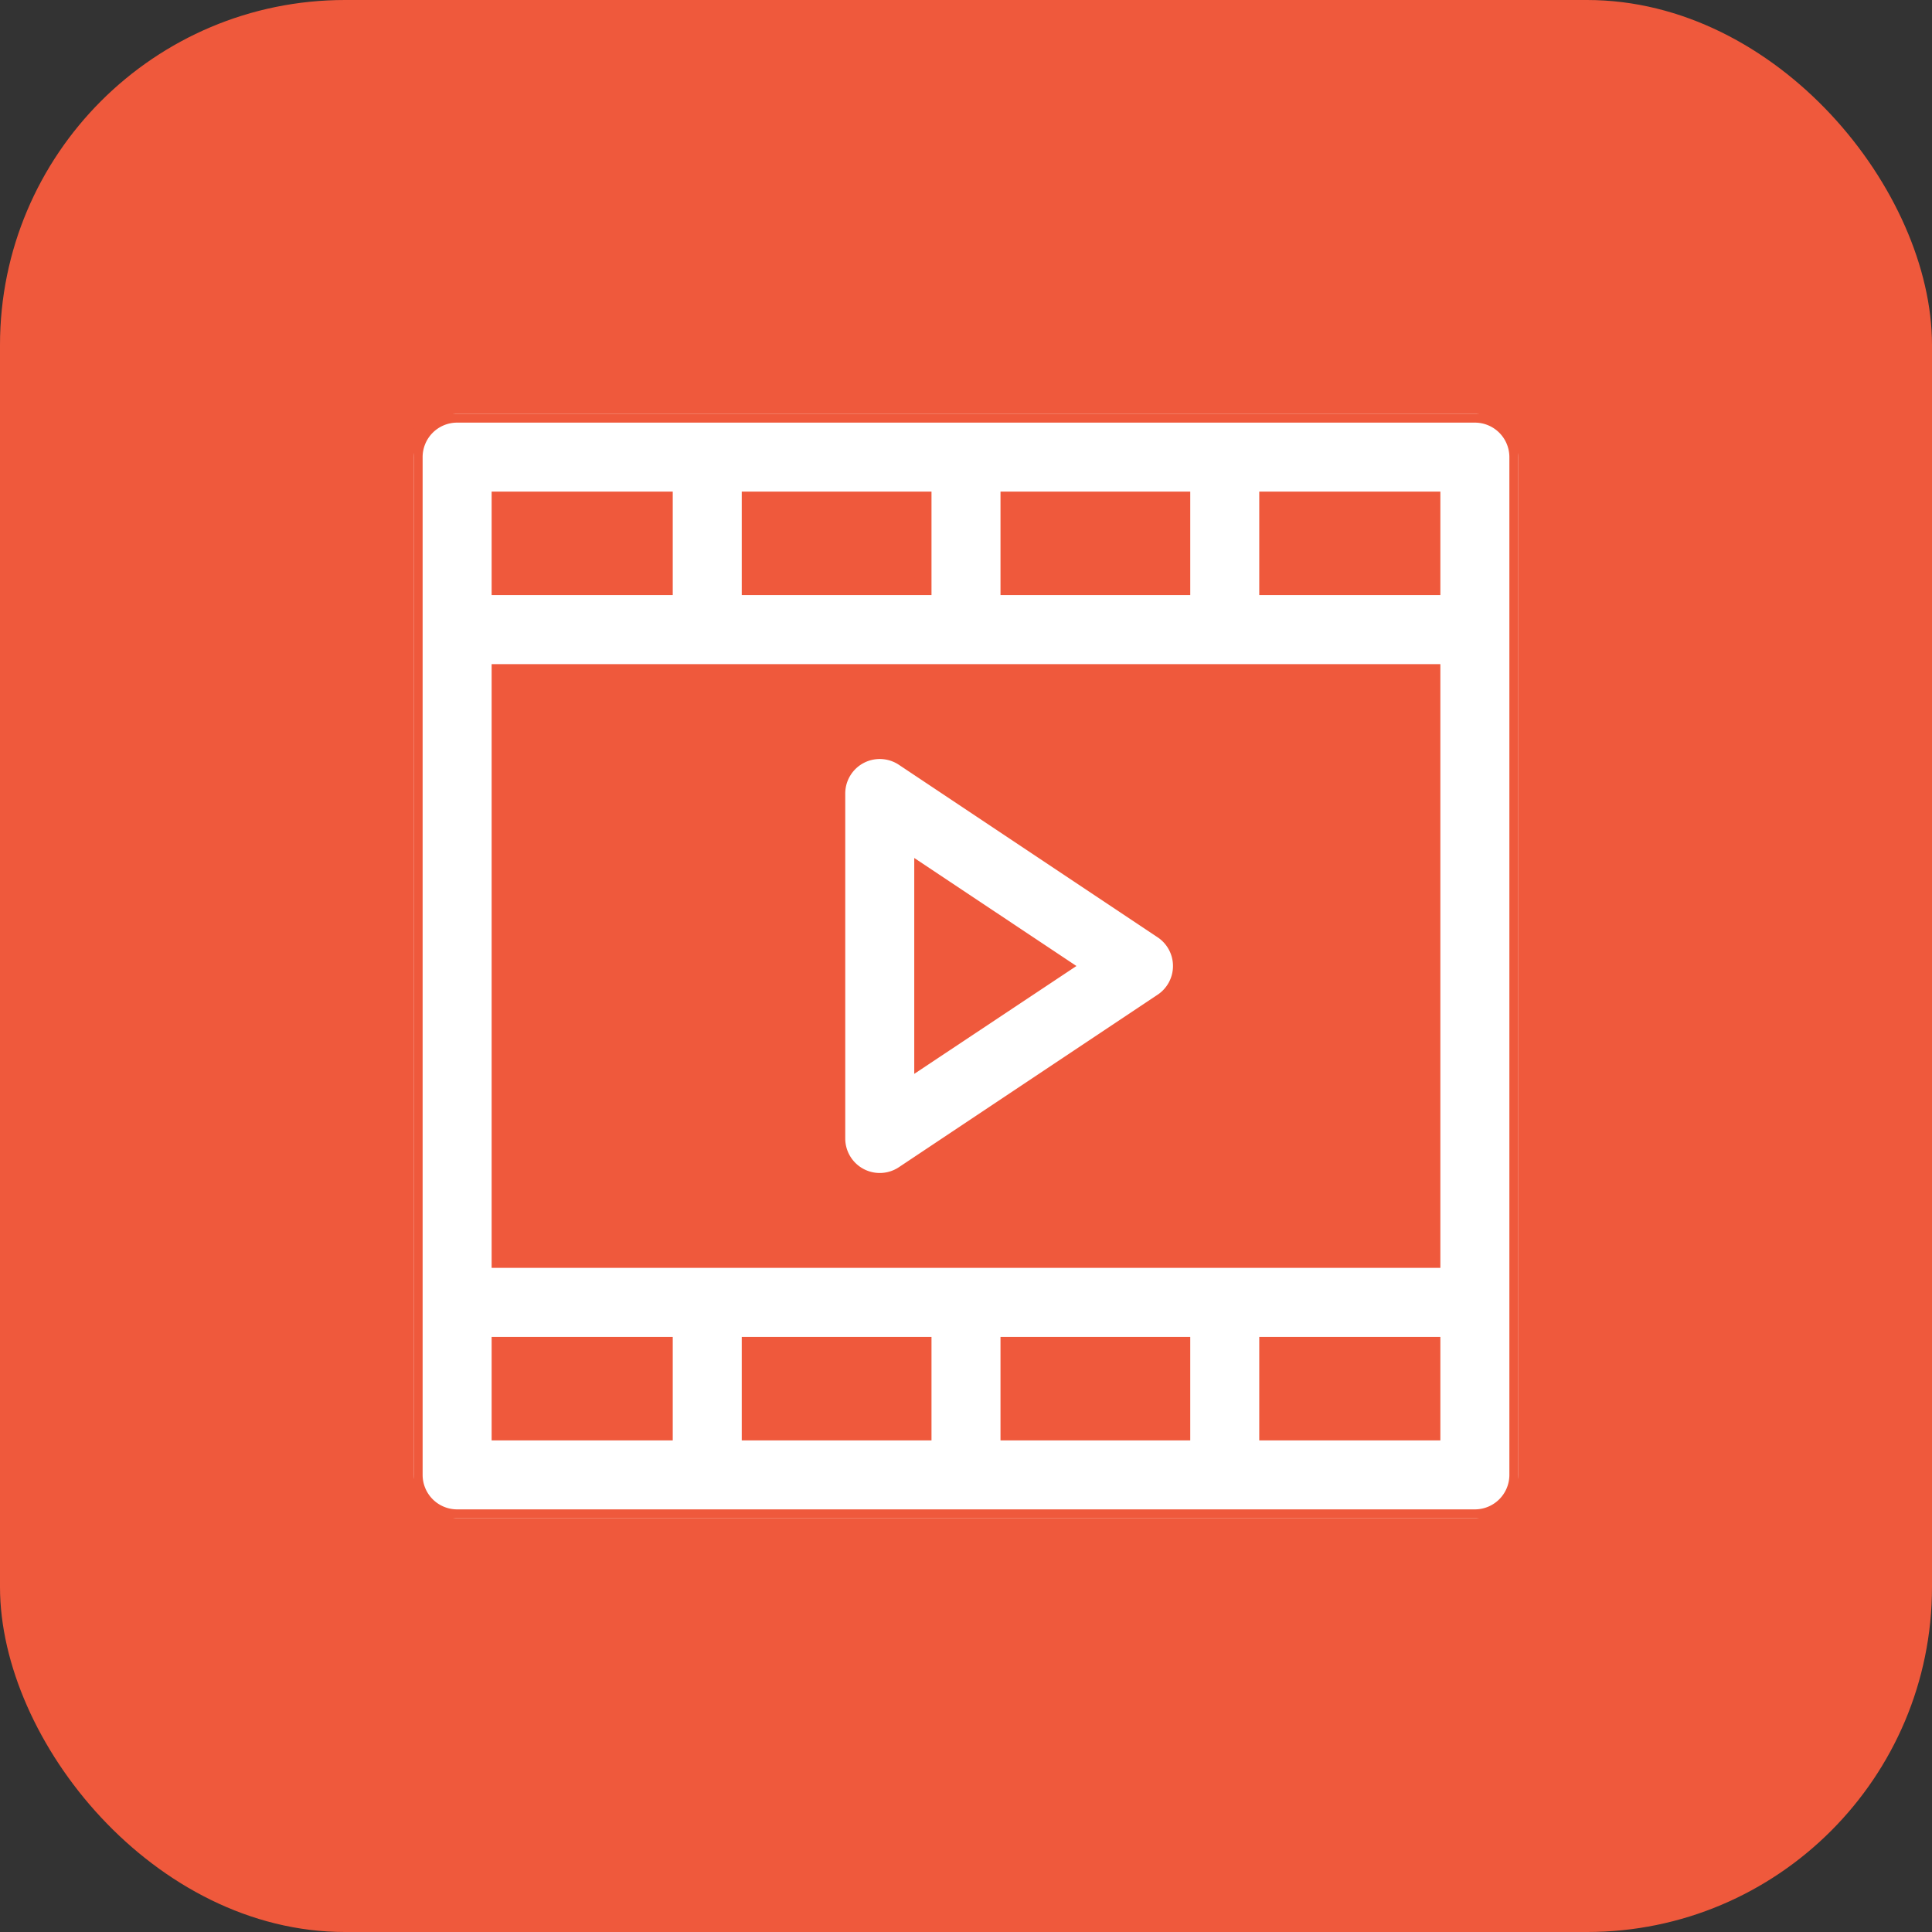 <svg xmlns="http://www.w3.org/2000/svg" xmlns:xlink="http://www.w3.org/1999/xlink" width="56" height="56" viewBox="0 0 56 56"><rect x="0" y="0" width="56" height="56" fill="#333333" stroke="none"/><defs><clipPath id="clip-path"><rect id="Rect&#xE1;ngulo_10368" data-name="Rect&#xE1;ngulo 10368" width="32" height="32" transform="translate(580 3117)" fill="#fff" stroke="#707070" stroke-width="1"></rect></clipPath></defs><g id="Grupo_58387" data-name="Grupo 58387" transform="translate(-506 -3105)"><rect id="Rect&#xE1;ngulo_10336" data-name="Rect&#xE1;ngulo 10336" width="56" height="56" rx="10" transform="translate(506 3105)" fill="#ef593c"></rect><g id="Enmascarar_grupo_450" data-name="Enmascarar grupo 450" transform="translate(-62)" clip-path="url(#clip-path)"><g id="_008-video-1" data-name="008-video-1" transform="translate(580 3117)"><path id="Trazado_81" data-name="Trazado 81" d="M30.75,0H1.25A1.25,1.25,0,0,0,0,1.25v29.5A1.25,1.25,0,0,0,1.25,32h29.5A1.25,1.25,0,0,0,32,30.75V1.25A1.25,1.25,0,0,0,30.75,0Zm-16,27v2.5h-5V27Zm2.5,0h5v2.5h-5ZM2.5,24.5V7.5h27v17ZM17.25,5V2.5h5V5Zm-2.5,0h-5V2.5h5ZM29.5,5H24.75V2.5H29.5ZM7.25,2.5V5H2.5V2.5ZM2.5,27H7.25v2.5H2.5Zm22.25,2.5V27H29.5v2.5Z" fill="#fff" stroke="#ef593c" stroke-width="0.5"></path><path id="Trazado_82" data-name="Trazado 82" d="M21.693,14.96l-7.5-5A1.25,1.25,0,0,0,12.25,11V21a1.25,1.25,0,0,0,1.943,1.04l7.5-5a1.25,1.25,0,0,0,0-2.08Zm-6.943,3.7V13.336l4,2.664Z" fill="#fff" stroke="#ef593c" stroke-width="0.5"></path></g></g></g></svg>